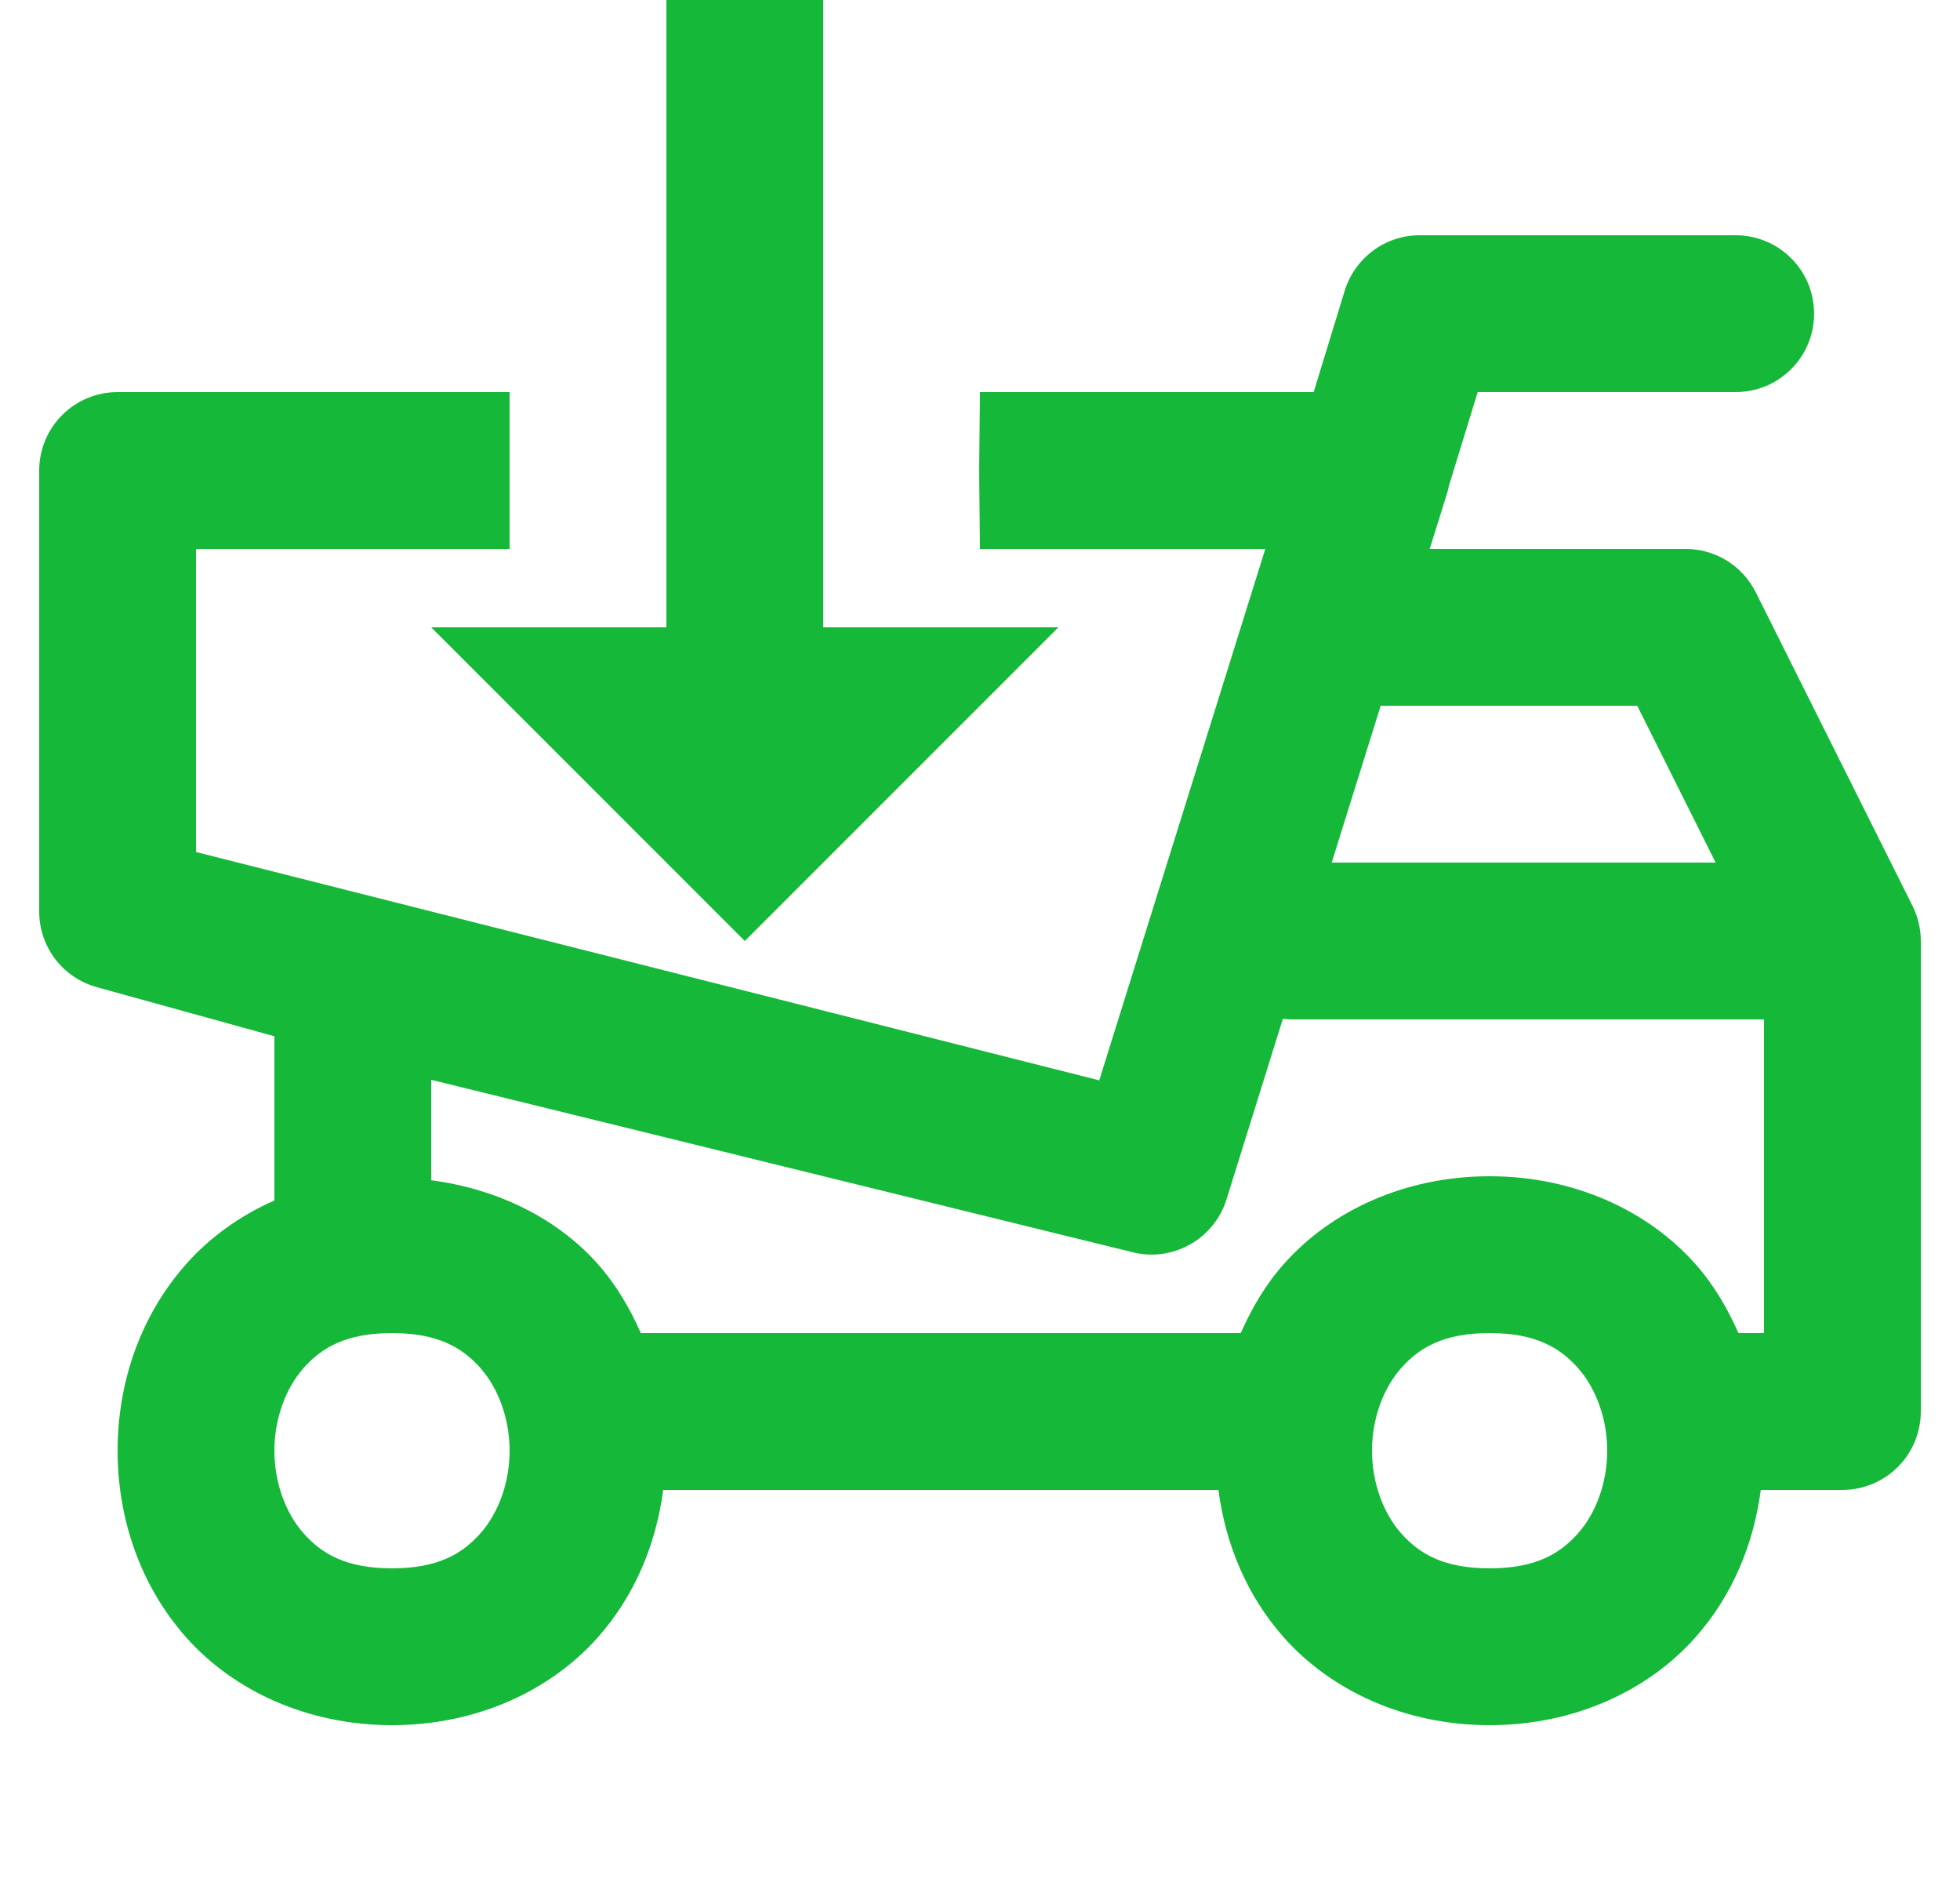 <svg width="25" height="24" viewBox="0 0 25 24" xmlns="http://www.w3.org/2000/svg">
    <g clip-path="url(#clip0)">
        <path fill-rule="evenodd" fill="#15b839" clip-rule="evenodd" d="M18.107 3C17.893 3 17.685 3.069 17.514 3.196C17.342 3.324 17.215 3.503 17.152 3.707L16.756 5H12.5L12.489 6L12.5 7L16.139 7L14.021 13.777L2.5 10.865V7H6.5V5H1.5C1.235 5 0.98 5.105 0.793 5.293C0.605 5.48 0.5 5.735 0.5 6L0.5 11.625C0.5 11.844 0.572 12.056 0.704 12.23C0.836 12.404 1.022 12.529 1.232 12.588L3.5 13.215V15.309C3.058 15.503 2.675 15.782 2.377 16.117C1.777 16.792 1.5 17.653 1.5 18.5C1.5 19.347 1.777 20.208 2.377 20.883C2.977 21.558 3.917 22 5 22C6.083 22 7.023 21.558 7.623 20.883C8.105 20.341 8.37 19.678 8.459 19H15.541C15.63 19.678 15.895 20.341 16.377 20.883C16.977 21.558 17.917 22 19 22C20.083 22 21.023 21.558 21.623 20.883C22.105 20.341 22.37 19.678 22.459 19H23.5C23.765 19 24.02 18.895 24.207 18.707C24.395 18.52 24.5 18.265 24.5 18V12C24.5 11.845 24.464 11.692 24.395 11.553L22.395 7.553C22.311 7.387 22.184 7.247 22.026 7.149C21.868 7.052 21.686 7 21.5 7H18.236L18.455 6.299C18.466 6.264 18.475 6.229 18.482 6.193L18.848 5H22.125C22.258 5.002 22.389 4.977 22.512 4.928C22.635 4.879 22.747 4.805 22.841 4.712C22.936 4.619 23.011 4.508 23.062 4.386C23.113 4.264 23.139 4.133 23.139 4C23.139 3.868 23.113 3.736 23.062 3.614C23.011 3.492 22.936 3.381 22.841 3.288C22.747 3.195 22.635 3.121 22.512 3.072C22.389 3.023 22.258 2.998 22.125 3H18.107ZM20.883 9H17.611L16.986 11H21.883L20.883 9ZM16.5 13C16.454 13.001 16.409 12.998 16.363 12.992L15.643 15.299C15.565 15.546 15.394 15.754 15.166 15.877C14.939 16.001 14.672 16.032 14.422 15.963L5.5 13.77V15.051C6.368 15.165 7.119 15.55 7.623 16.117C7.861 16.385 8.035 16.686 8.174 17H15.826C15.965 16.686 16.139 16.385 16.377 16.117C16.977 15.442 17.917 15 19 15C20.083 15 21.023 15.442 21.623 16.117C21.861 16.385 22.035 16.686 22.174 17H22.5V13H16.5ZM6.127 17.445C5.894 17.183 5.583 17 5 17C4.417 17 4.106 17.183 3.873 17.445C3.64 17.708 3.5 18.097 3.5 18.5C3.5 18.903 3.64 19.292 3.873 19.555C4.106 19.817 4.417 20 5 20C5.583 20 5.894 19.817 6.127 19.555C6.36 19.292 6.5 18.903 6.5 18.5C6.5 18.097 6.36 17.708 6.127 17.445ZM20.127 17.445C19.894 17.183 19.583 17 19 17C18.417 17 18.106 17.183 17.873 17.445C17.64 17.708 17.5 18.097 17.5 18.5C17.5 18.903 17.64 19.292 17.873 19.555C18.106 19.817 18.417 20 19 20C19.583 20 19.894 19.817 20.127 19.555C20.36 19.292 20.5 18.903 20.5 18.5C20.5 18.097 20.36 17.708 20.127 17.445Z"/>
        <path fill-rule="evenodd" fill="#15b839" clip-rule="evenodd" d="M10.5 0H8.5V8H5.5L9.5 12L13.5 8H10.5V0Z" />
    </g>
    <defs>
        <clipPath id="clip0">
            <rect width="24" height="24" fill="#15b839" transform="translate(0.5)"/>
        </clipPath>
    </defs>
</svg>

